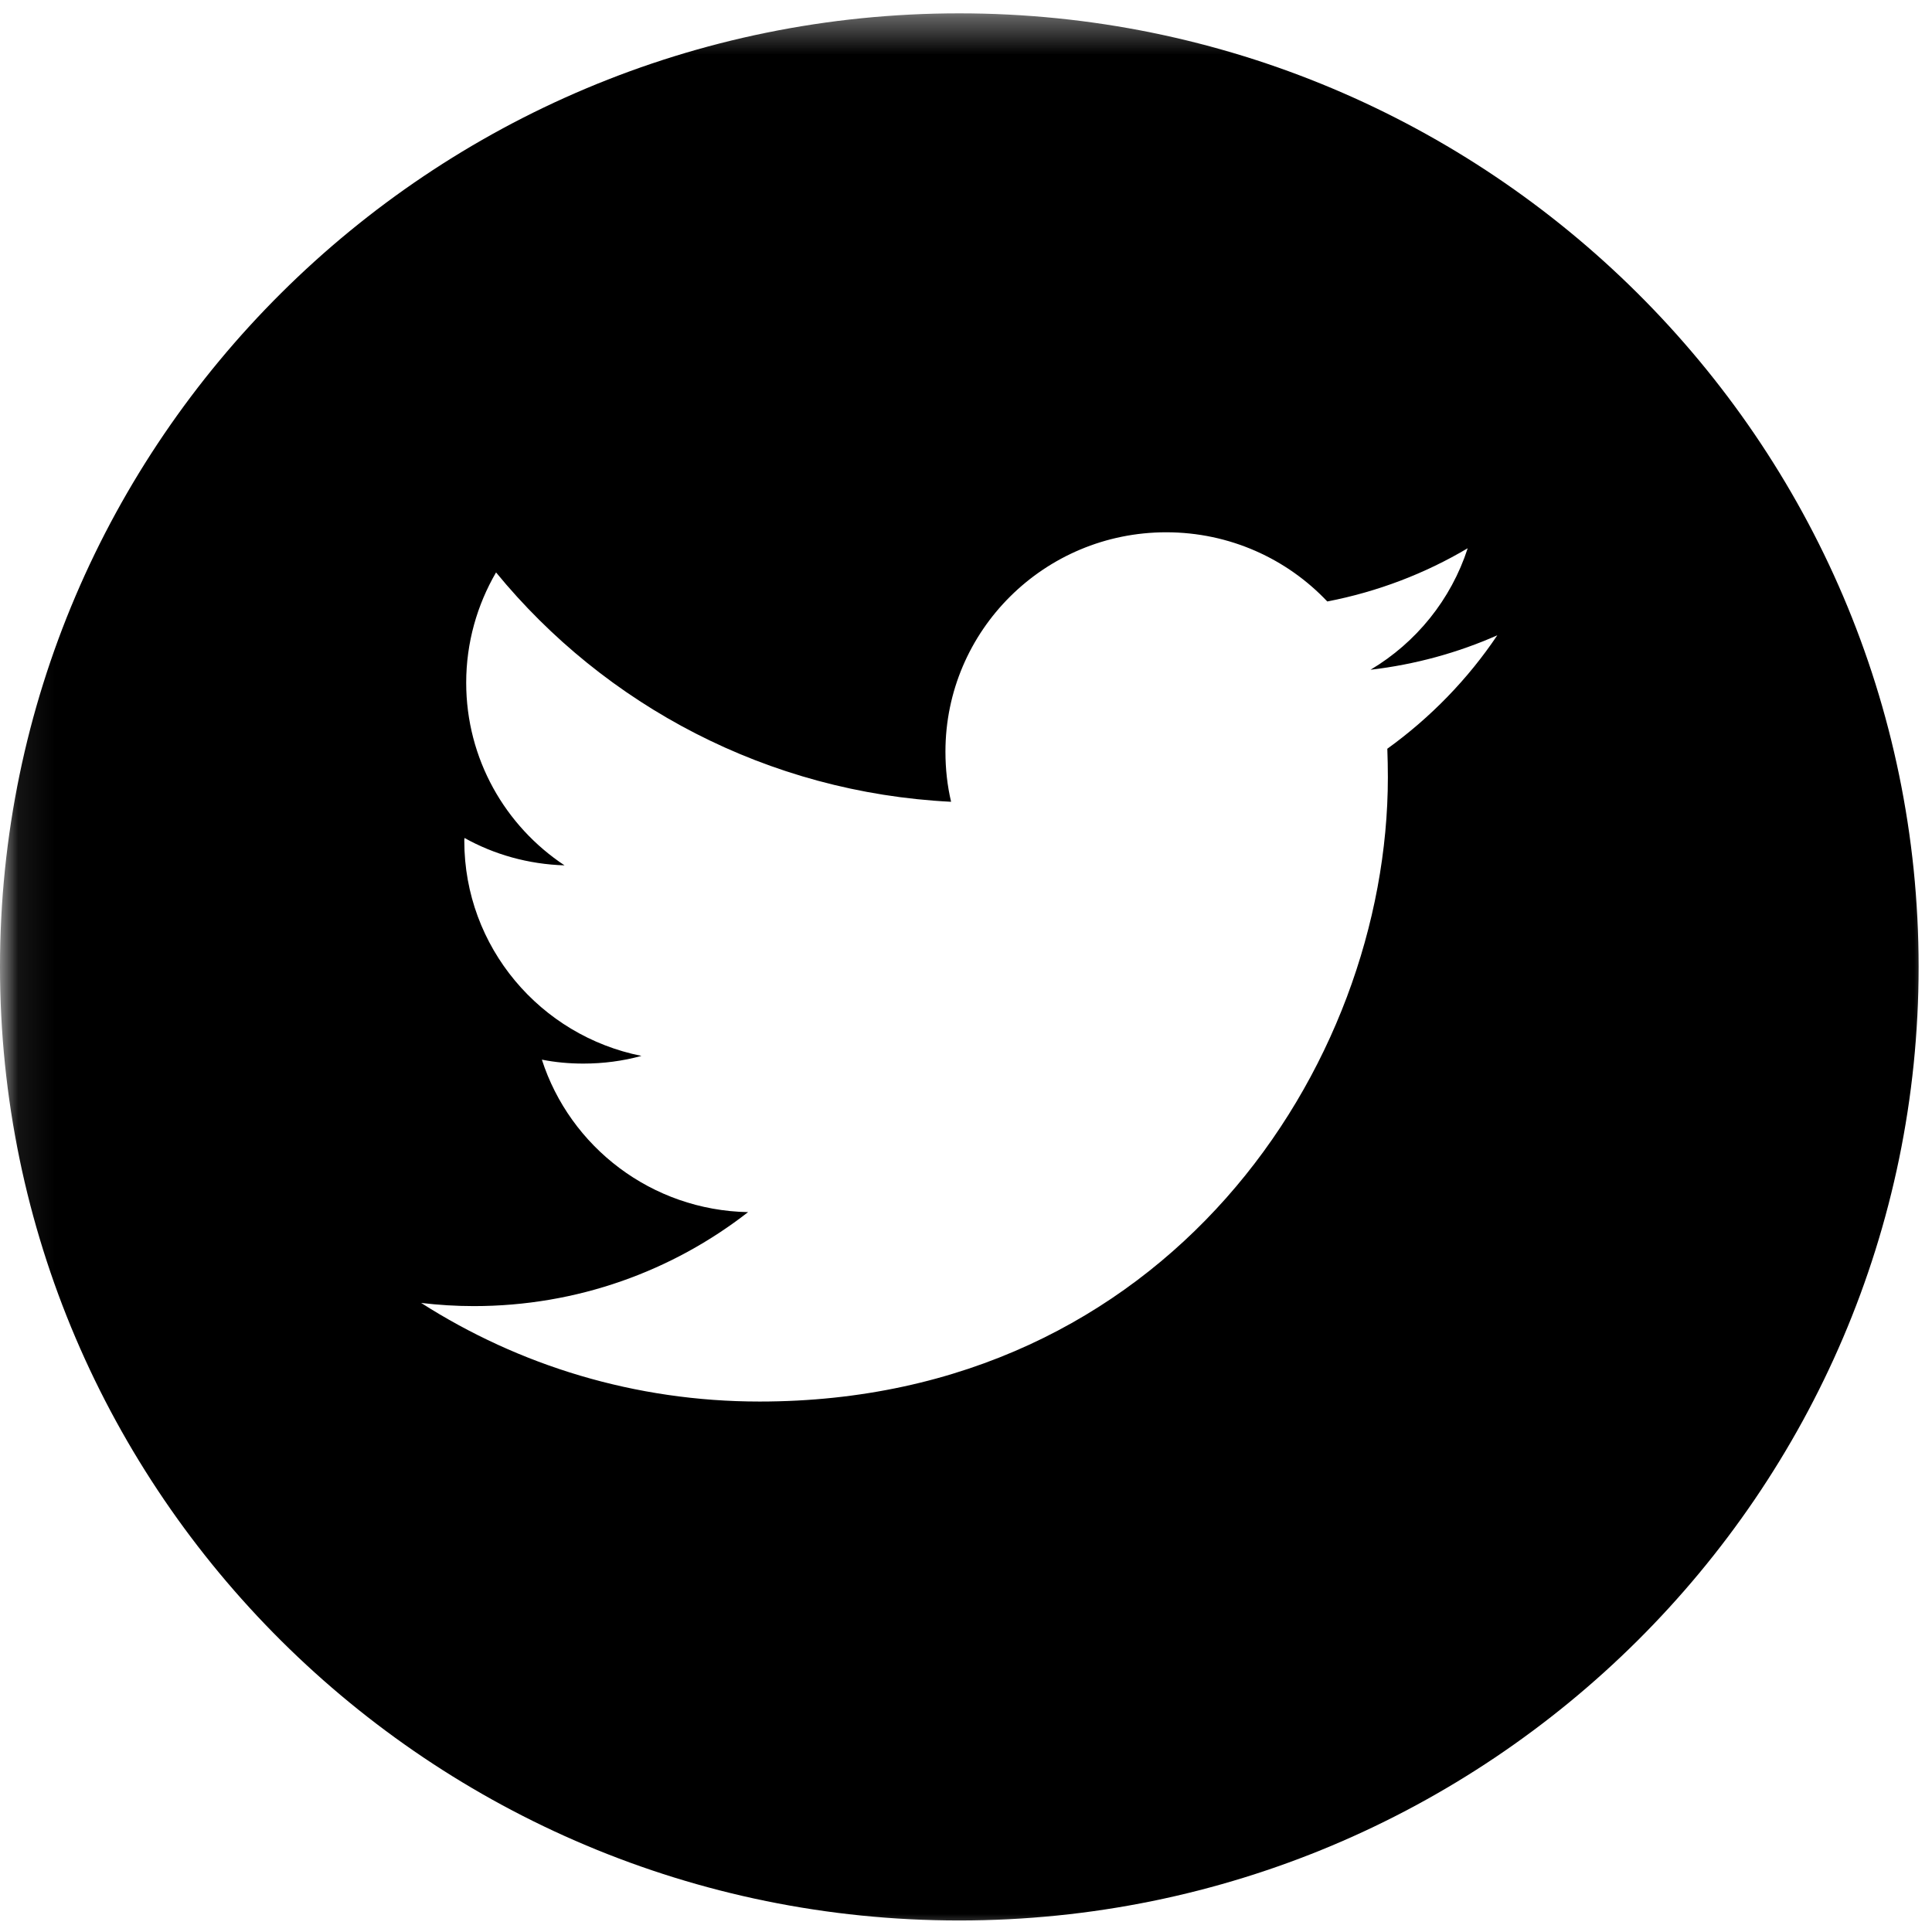 <?xml version="1.0" encoding="UTF-8" standalone="no"?>
<svg width="53px" height="53px" viewBox="0 0 53 53" version="1.1" xmlns="http://www.w3.org/2000/svg" xmlns:xlink="http://www.w3.org/1999/xlink" xmlns:sketch="http://www.bohemiancoding.com/sketch/ns">
    <!-- Generator: Sketch 3.3.3 (12081) - http://www.bohemiancoding.com/sketch -->
    <title>twitter</title>
    <desc>Created with Sketch.</desc>
    <defs>
        <path id="path-1" d="M0.08,0.366 L53,0.366 L53,53.049 L0.08,53.049 L0.08,0.366 Z"></path>
    </defs>
    <g id="Page-1" stroke="none" stroke-width="1" fill="none" fill-rule="evenodd" sketch:type="MSPage">
        <g id="Artboard-1" sketch:type="MSArtboardGroup" transform="translate(-1569, -7)">
            <g id="Header" sketch:type="MSLayerGroup" transform="translate(1, -2575)">
                <g id="Social" transform="translate(1497, 2581)">
                    <g id="twitter" transform="translate(71, 1)">
                        <mask id="mask-2" sketch:name="Clip 2" fill="white">
                            <use xlink:href="#path-1"></use>
                        </mask>
                        <g id="Clip-2"></g>
                        <path d="M26.313,0.366 C11.806,0.366 0,12.103 0,26.523 C0,40.949 11.806,52.684 26.313,52.684 C40.826,52.684 52.633,40.949 52.633,26.523 C52.633,12.103 40.826,0.366 26.313,0.366 L26.313,0.366 Z M38.058,20.54 C38.067,20.797 38.073,21.059 38.073,21.322 C38.073,29.276 31.982,38.448 20.838,38.448 C17.417,38.448 14.233,37.456 11.553,35.743 C12.028,35.799 12.509,35.83 12.997,35.83 C15.838,35.83 18.447,34.868 20.522,33.252 C17.872,33.201 15.636,31.462 14.865,29.069 C15.232,29.142 15.61,29.177 16.003,29.177 C16.552,29.177 17.09,29.106 17.597,28.966 C14.828,28.416 12.737,25.983 12.737,23.066 C12.737,23.04 12.737,23.015 12.743,22.988 C13.555,23.441 14.493,23.709 15.487,23.739 C13.861,22.664 12.789,20.818 12.789,18.729 C12.789,17.628 13.09,16.594 13.608,15.703 C16.593,19.346 21.061,21.744 26.091,21.995 C25.987,21.553 25.936,21.096 25.936,20.621 C25.936,17.298 28.648,14.602 31.992,14.602 C33.736,14.602 35.309,15.333 36.411,16.5 C37.793,16.233 39.093,15.734 40.263,15.04 C39.807,16.449 38.849,17.628 37.597,18.373 C38.824,18.23 39.994,17.906 41.075,17.428 C40.268,18.631 39.237,19.69 38.058,20.54 L38.058,20.54 Z" id="Fill-1" fill="#000000" sketch:type="MSShapeGroup" mask="url(#mask-2)"></path>
                    </g>
                </g>
            </g>
        </g>
    </g>
</svg>